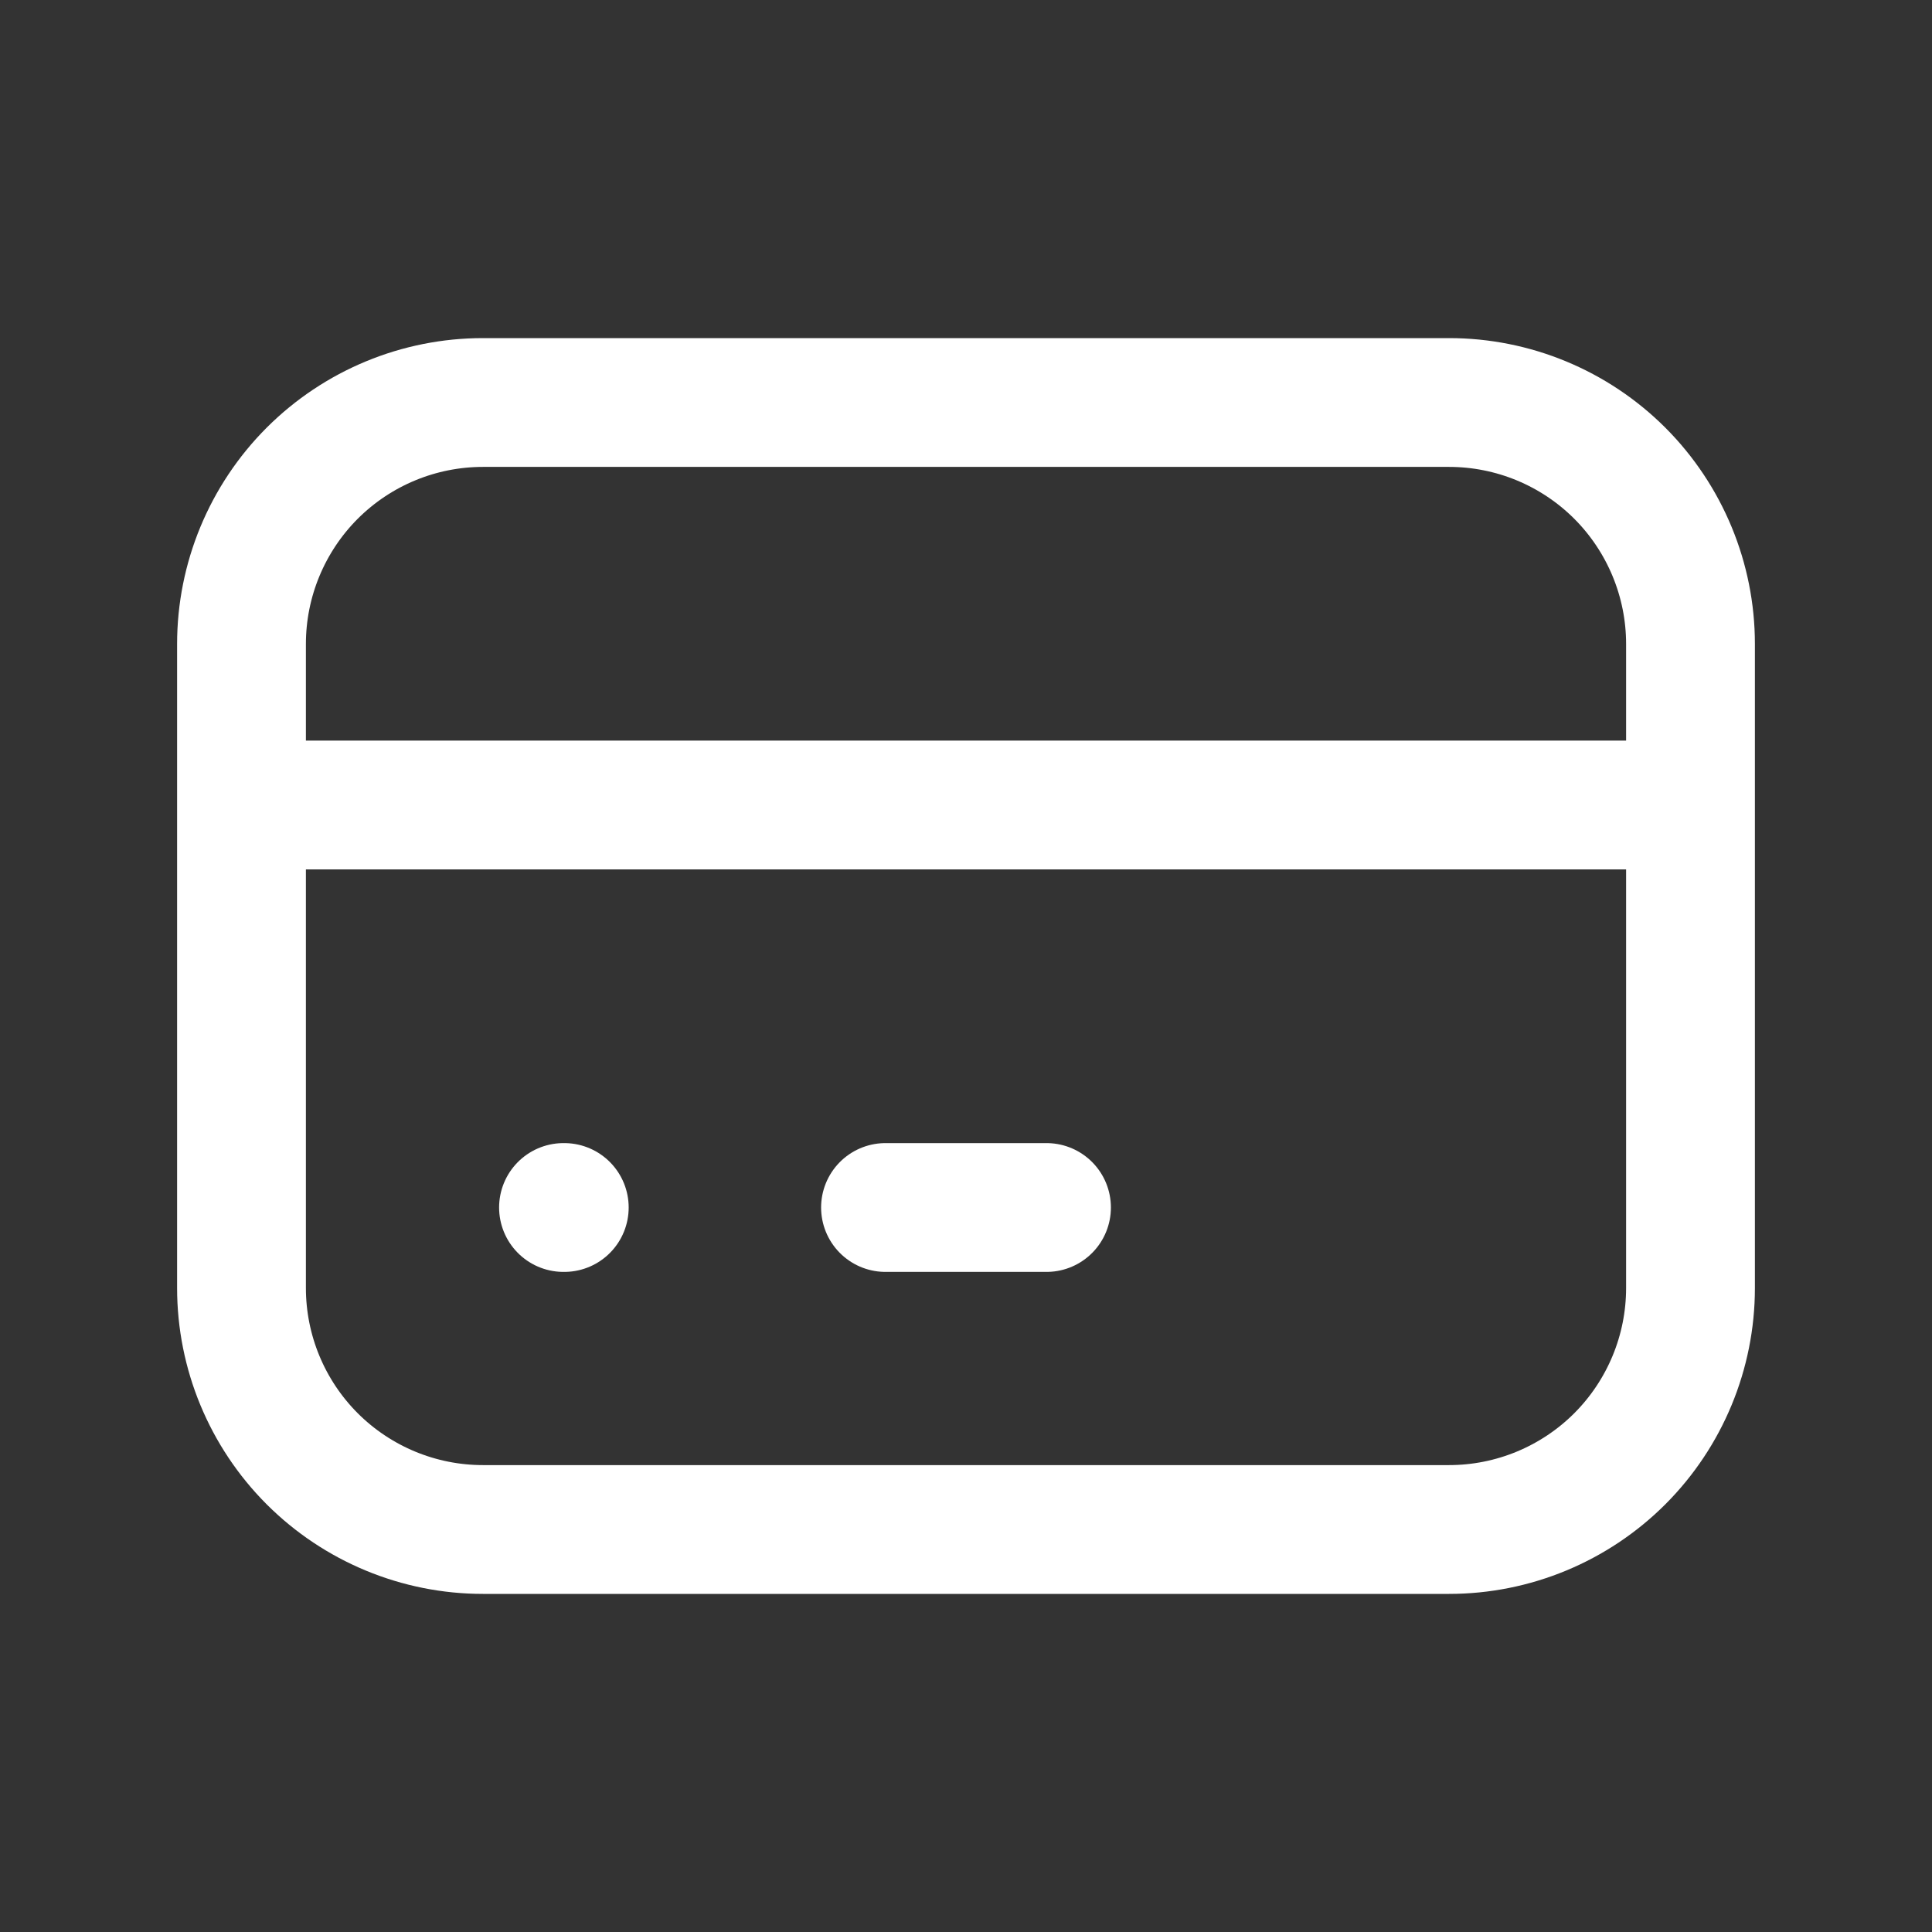 <svg width="30" height="30" viewBox="0 0 30 30" fill="none" xmlns="http://www.w3.org/2000/svg">
<rect x="0" y="0" width="30" height="30" fill="#333333" stroke="none"/>
<path d="M3.75 12.5H26.25M8.75 18.75H8.762M13.75 18.75H16.25M3.75 10C3.75 9.006 4.145 8.052 4.848 7.348C5.552 6.645 6.505 6.25 7.5 6.25H22.5C23.495 6.25 24.448 6.645 25.152 7.348C25.855 8.052 26.25 9.006 26.25 10V20C26.25 20.995 25.855 21.948 25.152 22.652C24.448 23.355 23.495 23.75 22.5 23.75H7.5C6.505 23.75 5.552 23.355 4.848 22.652C4.145 21.948 3.75 20.995 3.75 20V10Z" stroke="white" stroke-width="2" stroke-linecap="round" stroke-linejoin="round"/>
</svg>
